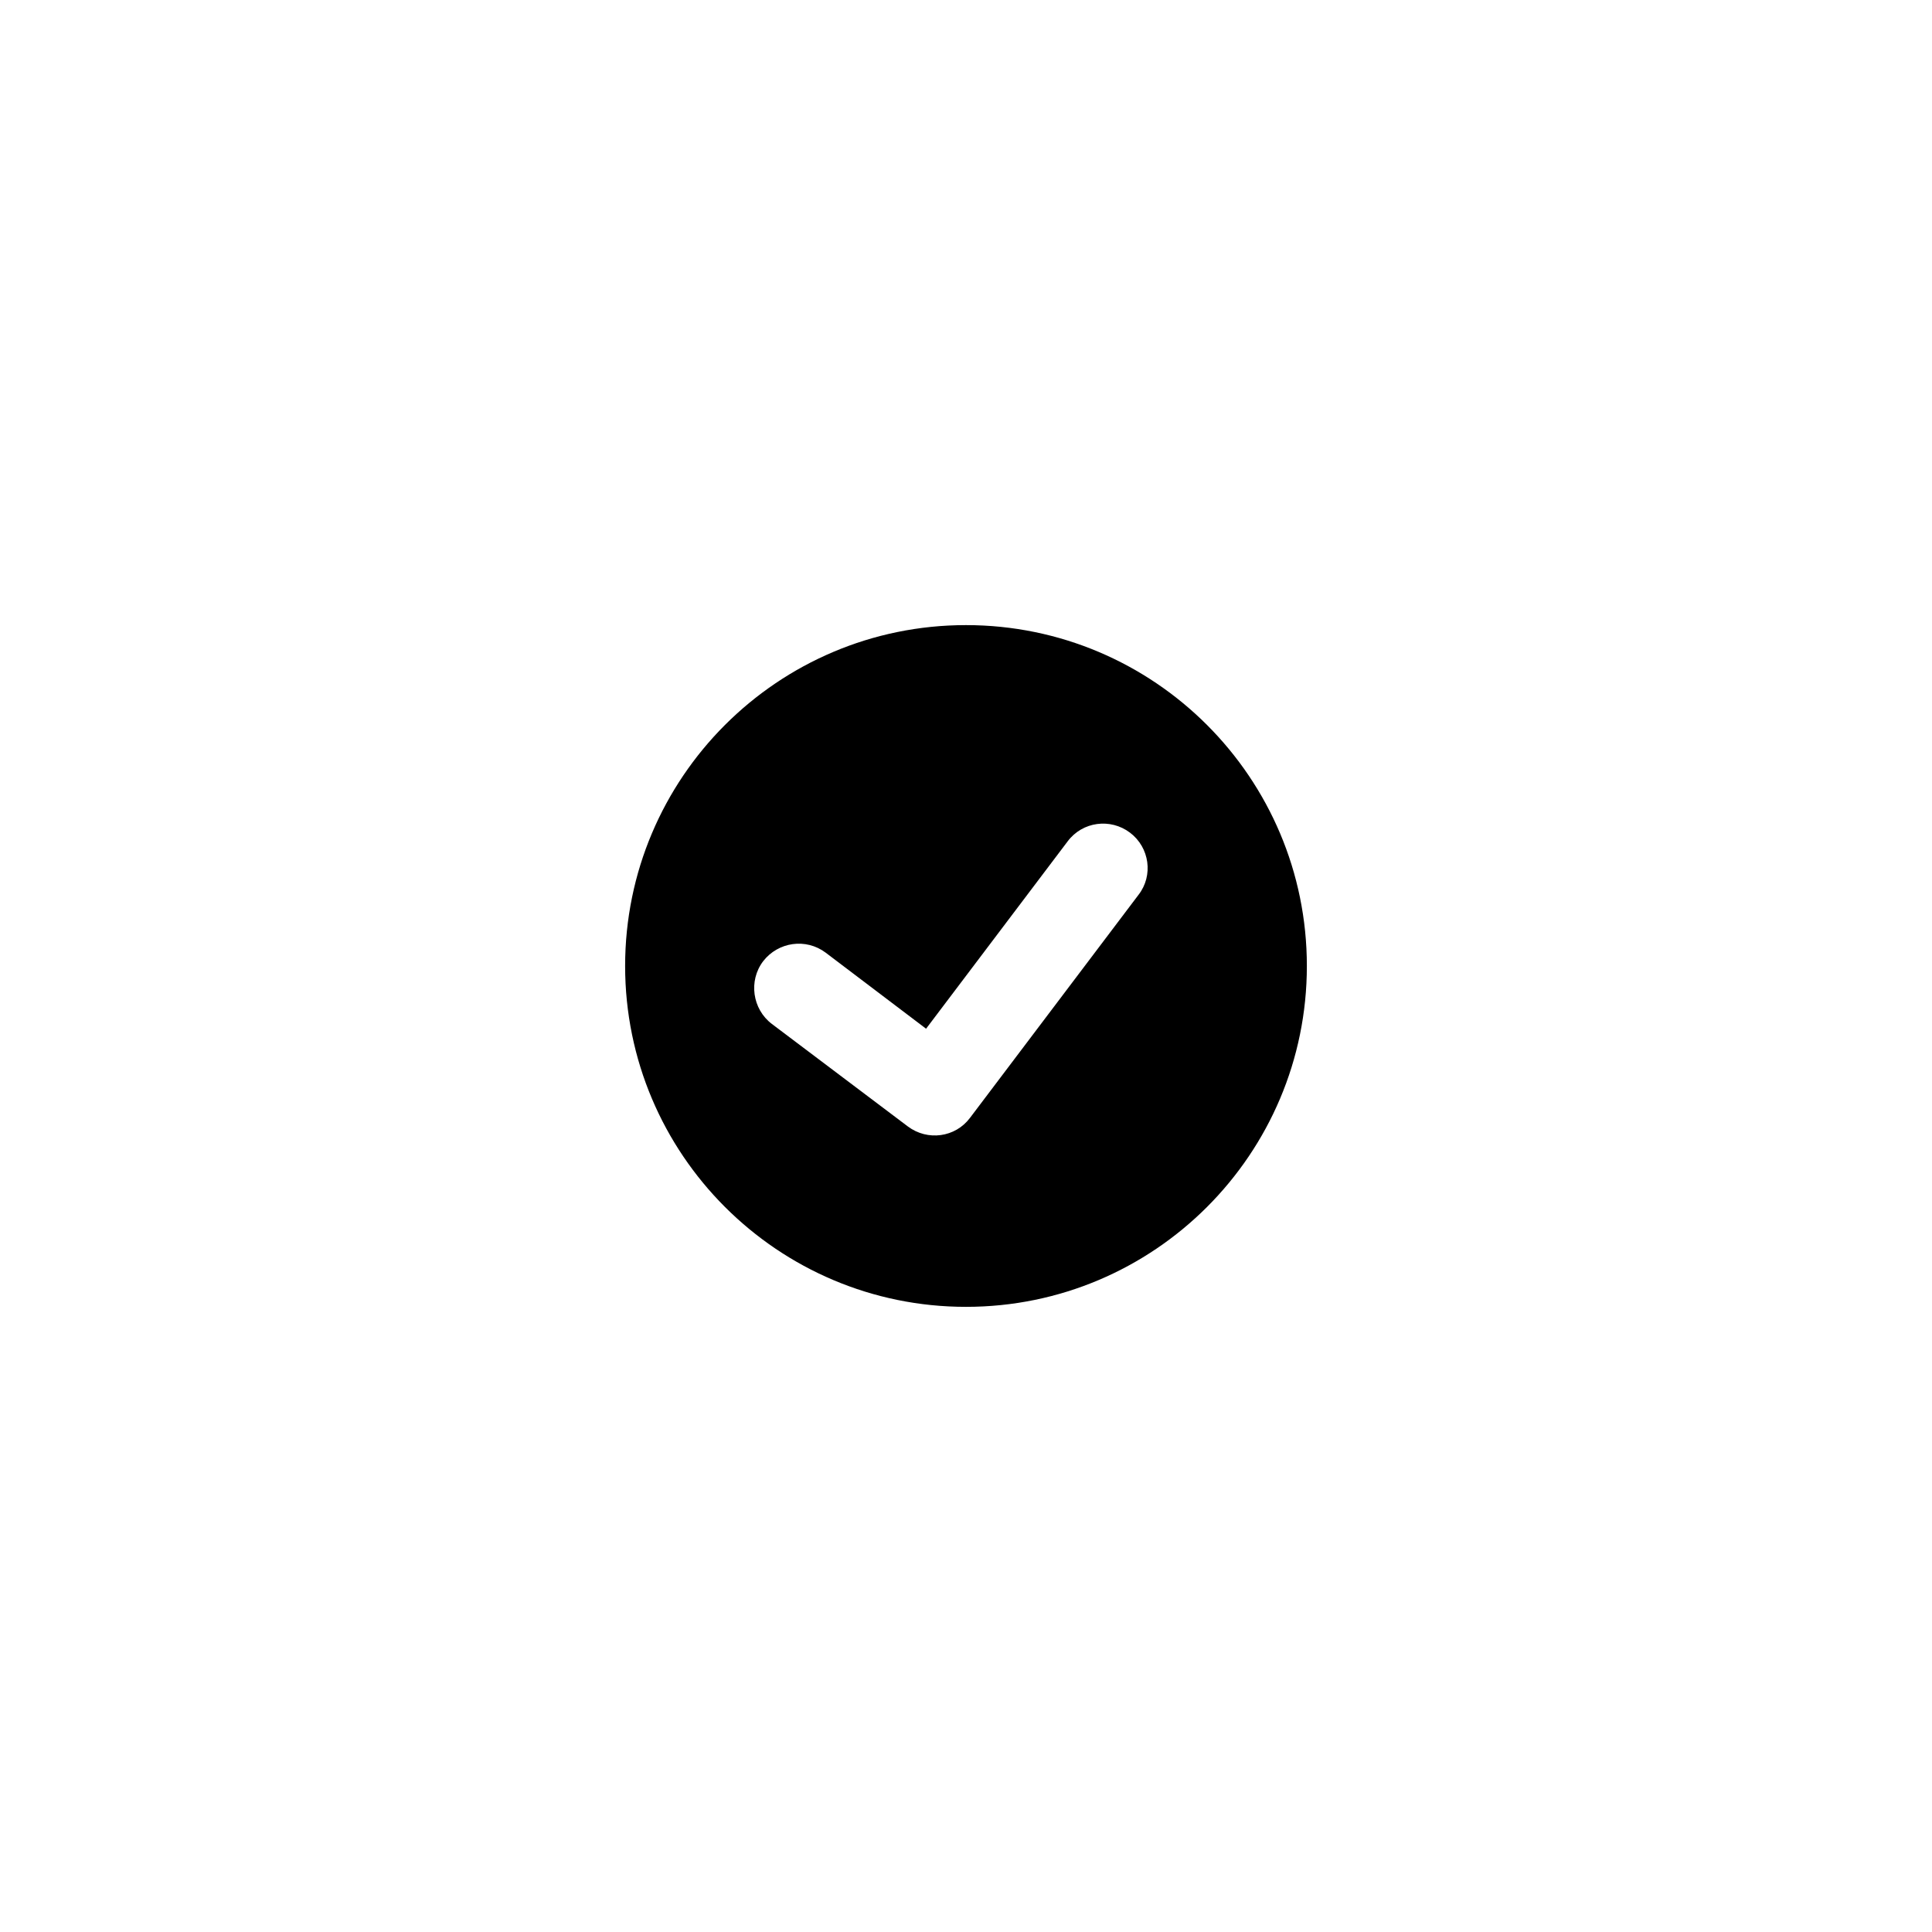 <?xml version="1.0" encoding="UTF-8"?>
<!-- Uploaded to: SVG Repo, www.svgrepo.com, Generator: SVG Repo Mixer Tools -->
<svg fill="#000000" width="800px" height="800px" version="1.1" viewBox="144 144 512 512" xmlns="http://www.w3.org/2000/svg">
 <path d="m400 309.66c-49.879 0-90.336 40.457-90.336 90.336 0 49.875 40.457 90.332 90.336 90.332 49.875 0 90.332-40.457 90.332-90.332 0-49.879-40.457-90.336-90.332-90.336zm1.055 130.59c-3.879 5.188-11.234 6.195-16.473 2.266l-36.023-27.156c-5.188-3.93-6.246-11.438-2.316-16.625 3.981-5.137 11.336-6.195 16.574-2.266l26.602 20.152 37.535-49.676c3.93-5.238 11.336-6.199 16.523-2.269 5.188 3.93 6.195 11.336 2.266 16.426z"/>
</svg>
